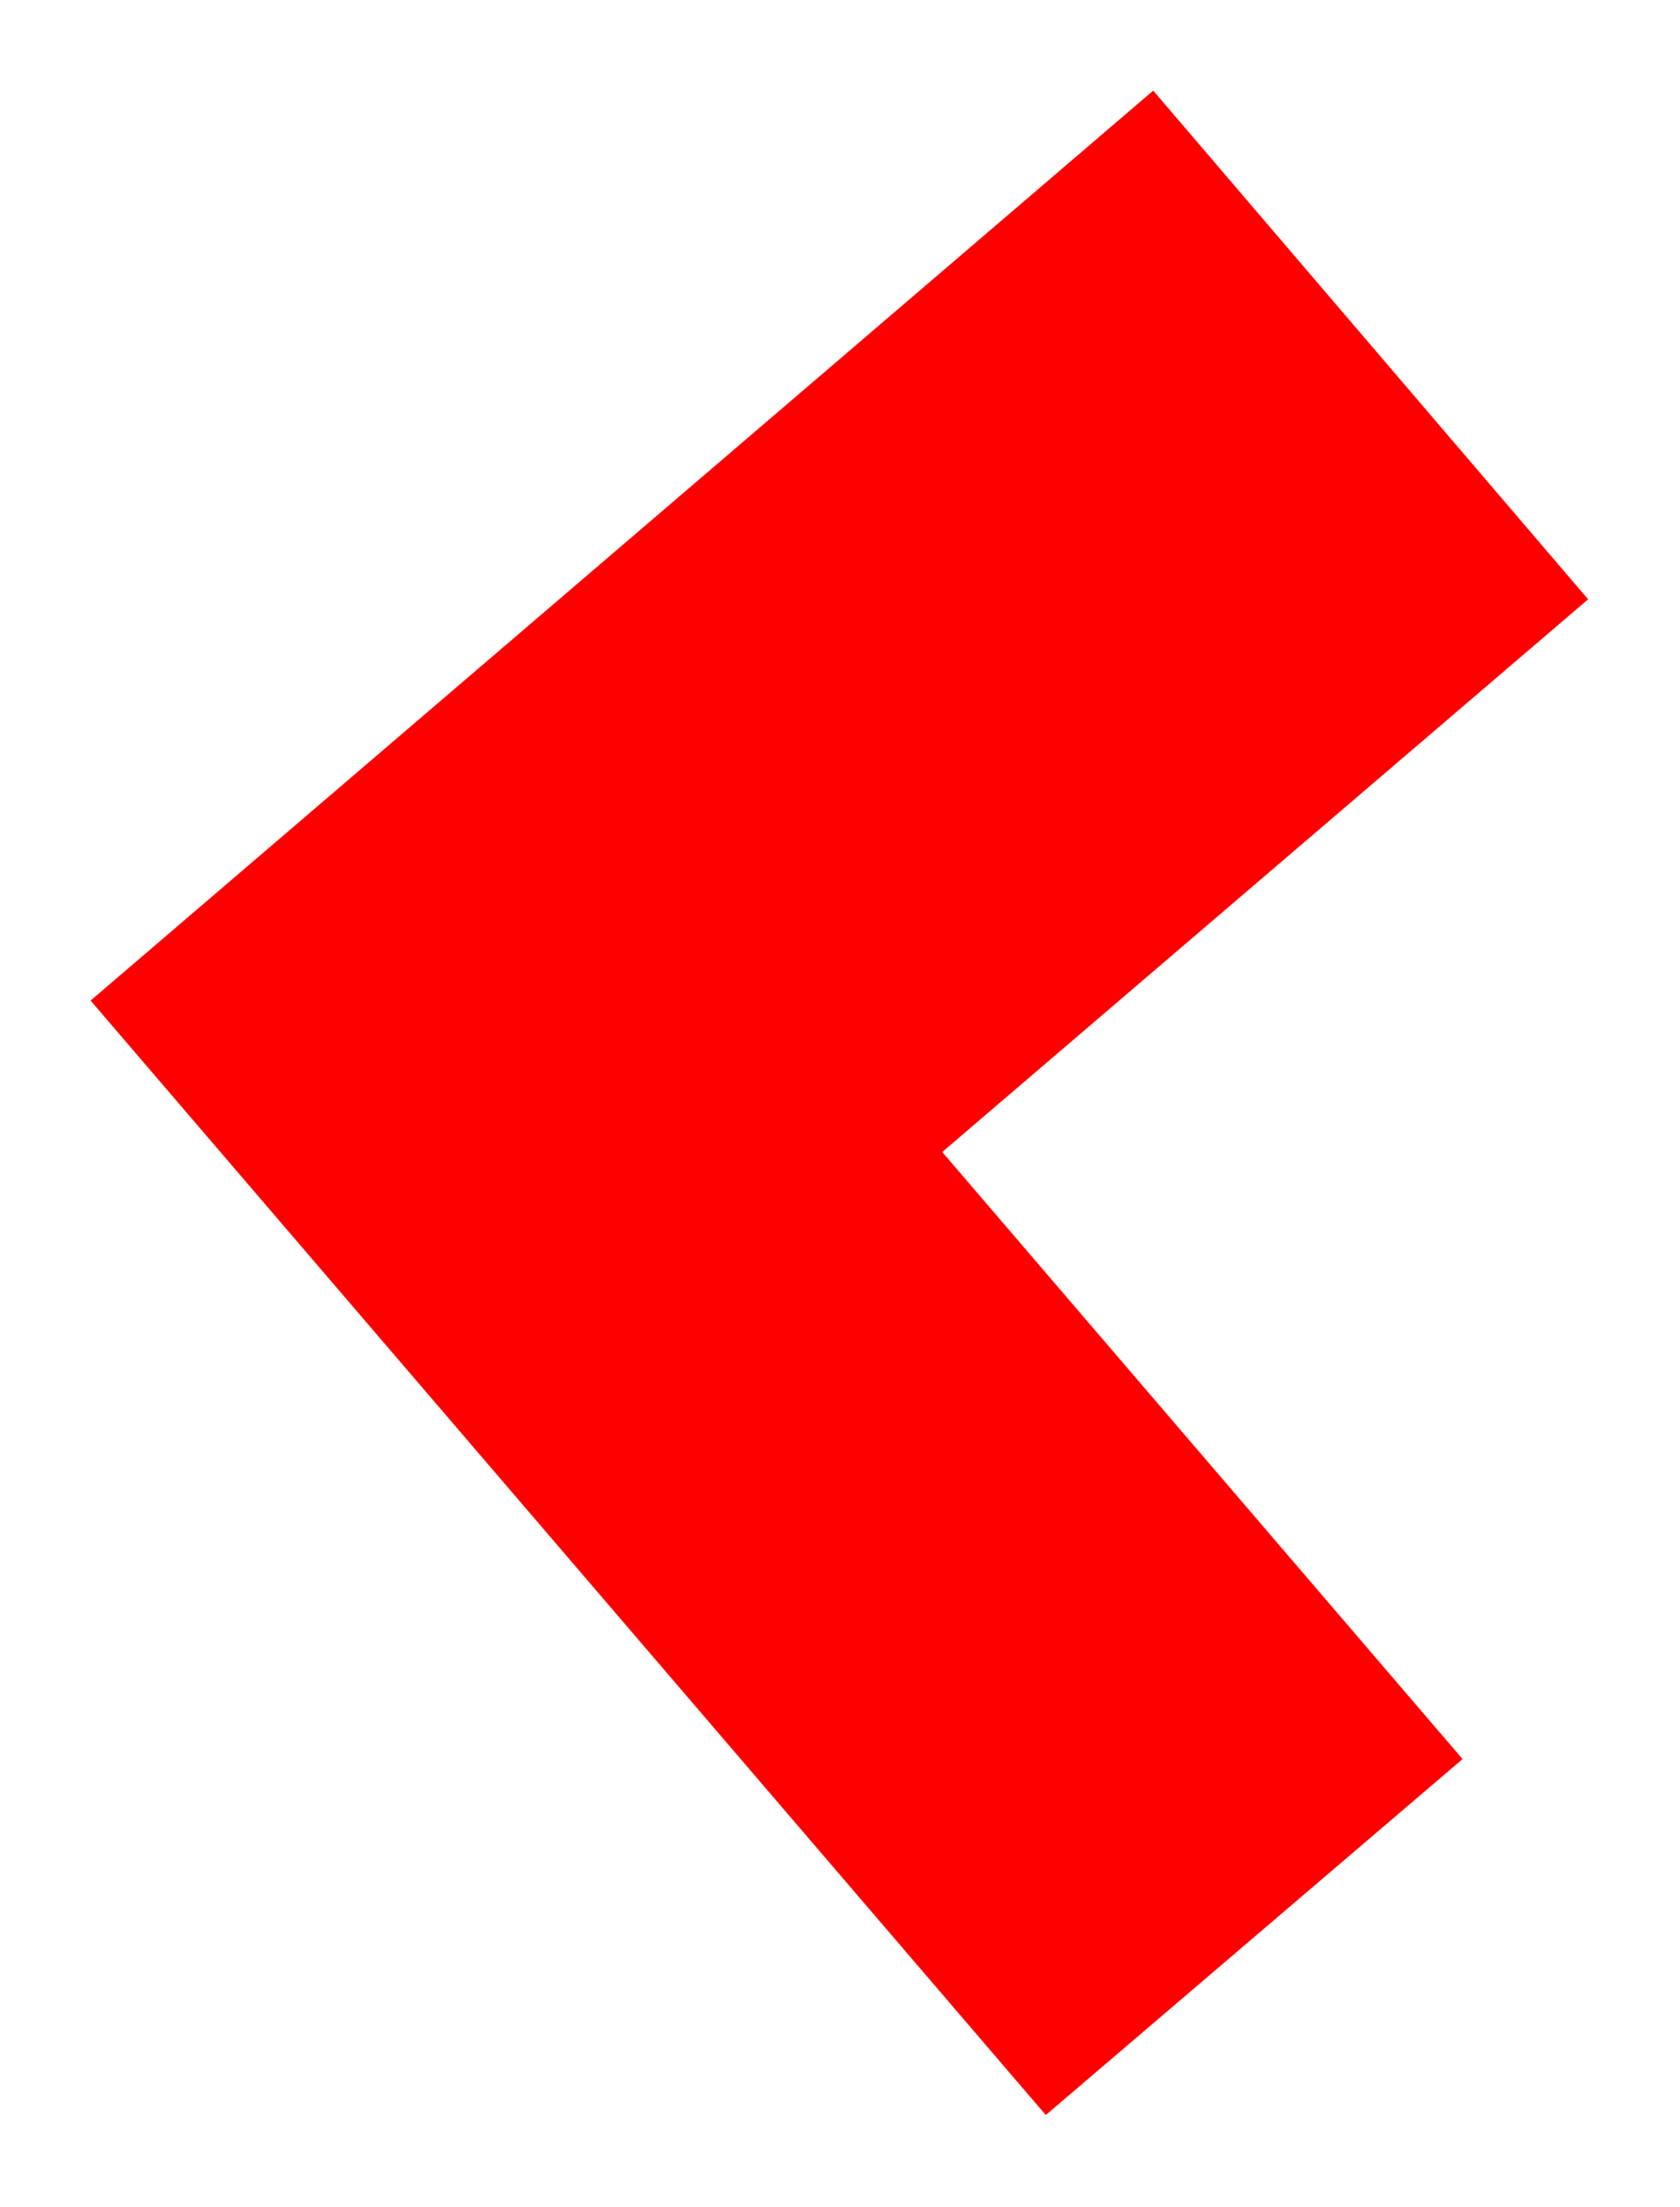 <svg id="Layer_1" data-name="Layer 1" xmlns="http://www.w3.org/2000/svg" viewBox="0 0 12.98 17.05"><defs><style>.cls-1{fill:red;fill-rule:evenodd;}</style></defs><polygon class="cls-1" points="8.08 16.34 11.3 13.59 7.28 8.9 12.27 4.63 8.91 0.7 0.7 7.73 8.08 16.34"/></svg>